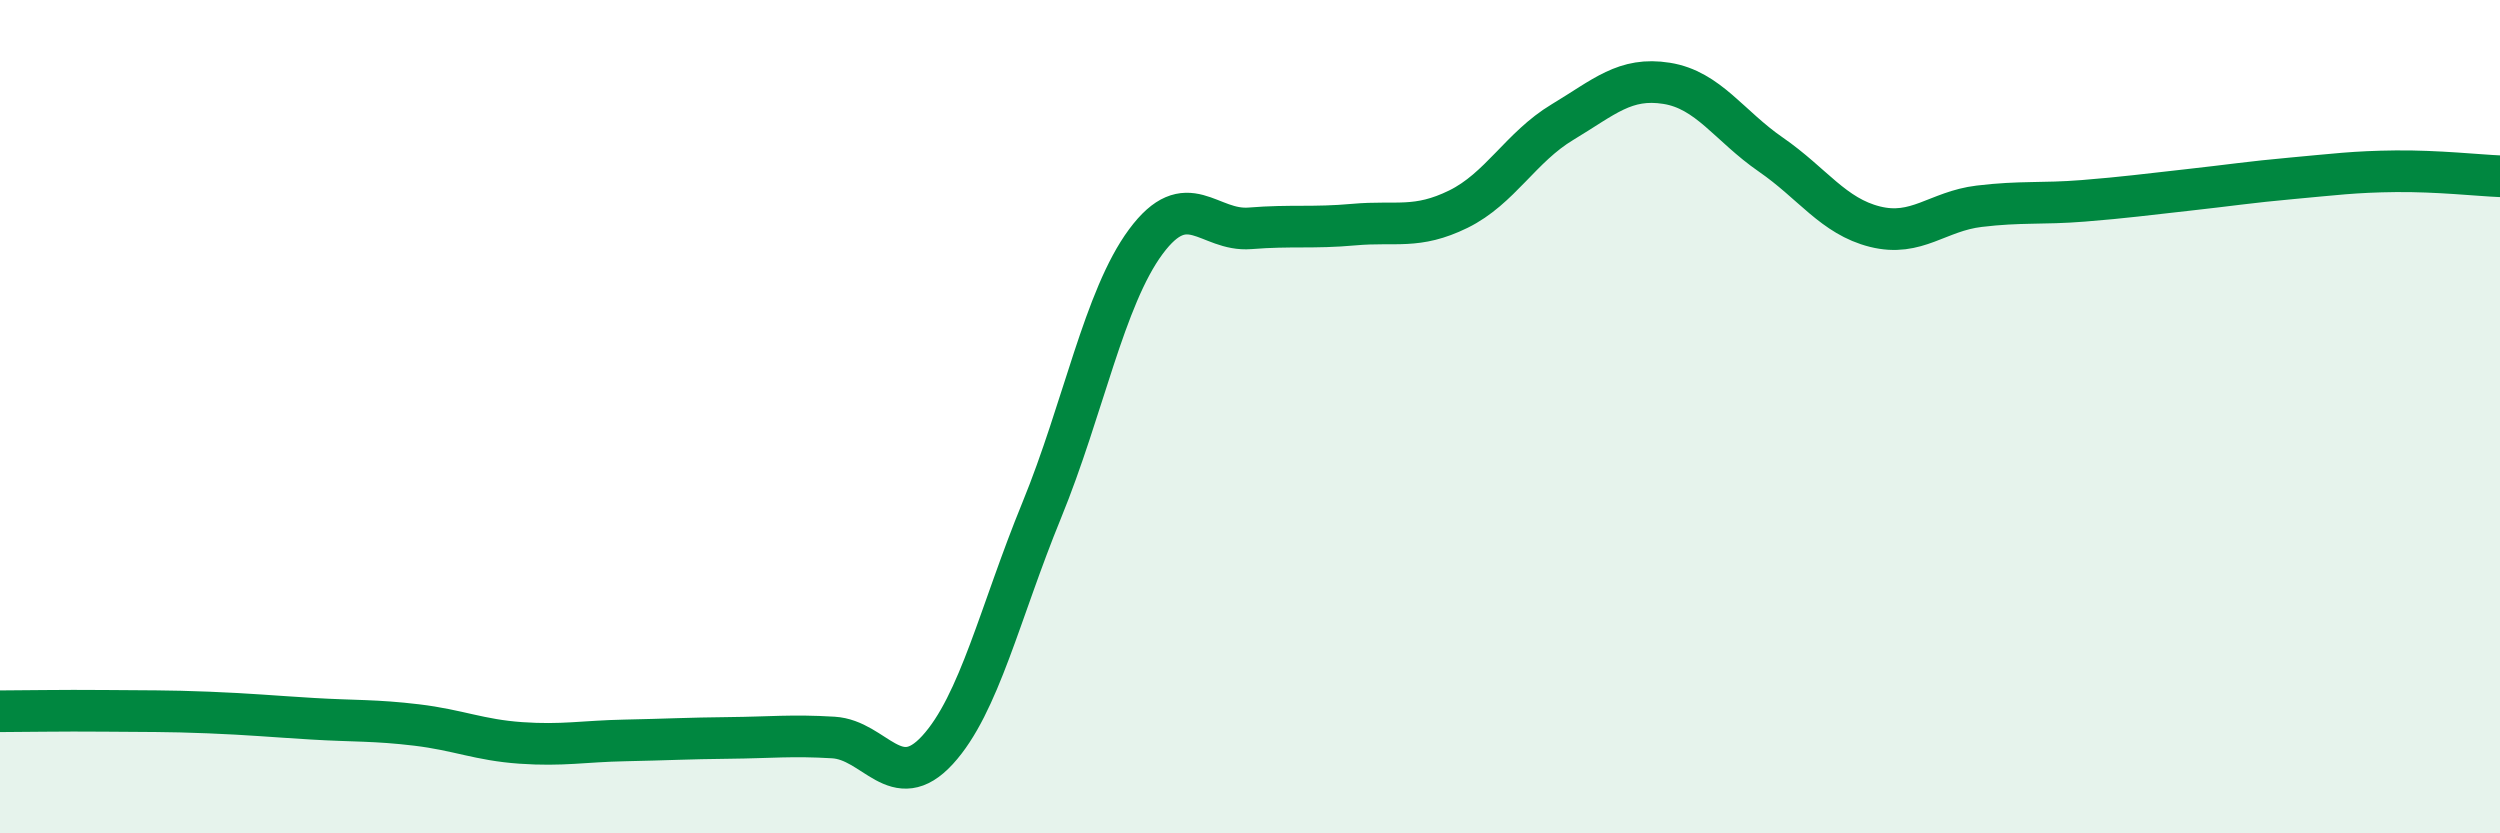 
    <svg width="60" height="20" viewBox="0 0 60 20" xmlns="http://www.w3.org/2000/svg">
      <path
        d="M 0,17.07 C 0.5,17.07 1.5,17.05 2.5,17.06 C 3.5,17.07 4,17.06 5,17.1 C 6,17.14 6.5,17.19 7.5,17.25 C 8.5,17.31 9,17.28 10,17.4 C 11,17.52 11.5,17.76 12.5,17.83 C 13.5,17.9 14,17.79 15,17.77 C 16,17.75 16.5,17.72 17.5,17.71 C 18.5,17.7 19,17.64 20,17.7 C 21,17.76 21.5,19.09 22.5,18 C 23.5,16.91 24,14.69 25,12.25 C 26,9.81 26.5,7.15 27.5,5.8 C 28.5,4.45 29,5.56 30,5.48 C 31,5.4 31.5,5.48 32.5,5.39 C 33.5,5.3 34,5.51 35,5.02 C 36,4.53 36.5,3.53 37.5,2.93 C 38.5,2.33 39,1.84 40,2 C 41,2.16 41.5,3.02 42.5,3.71 C 43.5,4.4 44,5.19 45,5.44 C 46,5.69 46.5,5.07 47.5,4.95 C 48.5,4.83 49,4.9 50,4.82 C 51,4.74 51.5,4.67 52.5,4.56 C 53.5,4.45 54,4.37 55,4.28 C 56,4.19 56.5,4.12 57.5,4.11 C 58.5,4.1 59.5,4.21 60,4.23L60 20L0 20Z"
        fill="#008740"
        opacity="0.1"
        stroke-linecap="round"
        stroke-linejoin="round"
      />
      <path
        d="M 0,17.07 C 0.5,17.07 1.5,17.05 2.5,17.06 C 3.5,17.07 4,17.06 5,17.1 C 6,17.14 6.5,17.19 7.5,17.25 C 8.5,17.31 9,17.28 10,17.4 C 11,17.52 11.5,17.76 12.5,17.83 C 13.5,17.9 14,17.79 15,17.77 C 16,17.75 16.5,17.72 17.5,17.71 C 18.5,17.7 19,17.64 20,17.7 C 21,17.76 21.5,19.09 22.5,18 C 23.5,16.91 24,14.69 25,12.25 C 26,9.81 26.5,7.15 27.5,5.8 C 28.5,4.45 29,5.56 30,5.48 C 31,5.4 31.5,5.48 32.5,5.39 C 33.5,5.3 34,5.51 35,5.02 C 36,4.53 36.5,3.53 37.5,2.93 C 38.5,2.33 39,1.84 40,2 C 41,2.16 41.5,3.02 42.5,3.71 C 43.5,4.4 44,5.19 45,5.44 C 46,5.69 46.5,5.07 47.5,4.95 C 48.5,4.83 49,4.9 50,4.82 C 51,4.74 51.5,4.67 52.5,4.56 C 53.5,4.45 54,4.37 55,4.28 C 56,4.19 56.5,4.12 57.5,4.11 C 58.5,4.1 59.5,4.21 60,4.23"
        stroke="#008740"
        stroke-width="1"
        fill="none"
        stroke-linecap="round"
        stroke-linejoin="round"
      />
    </svg>
  
